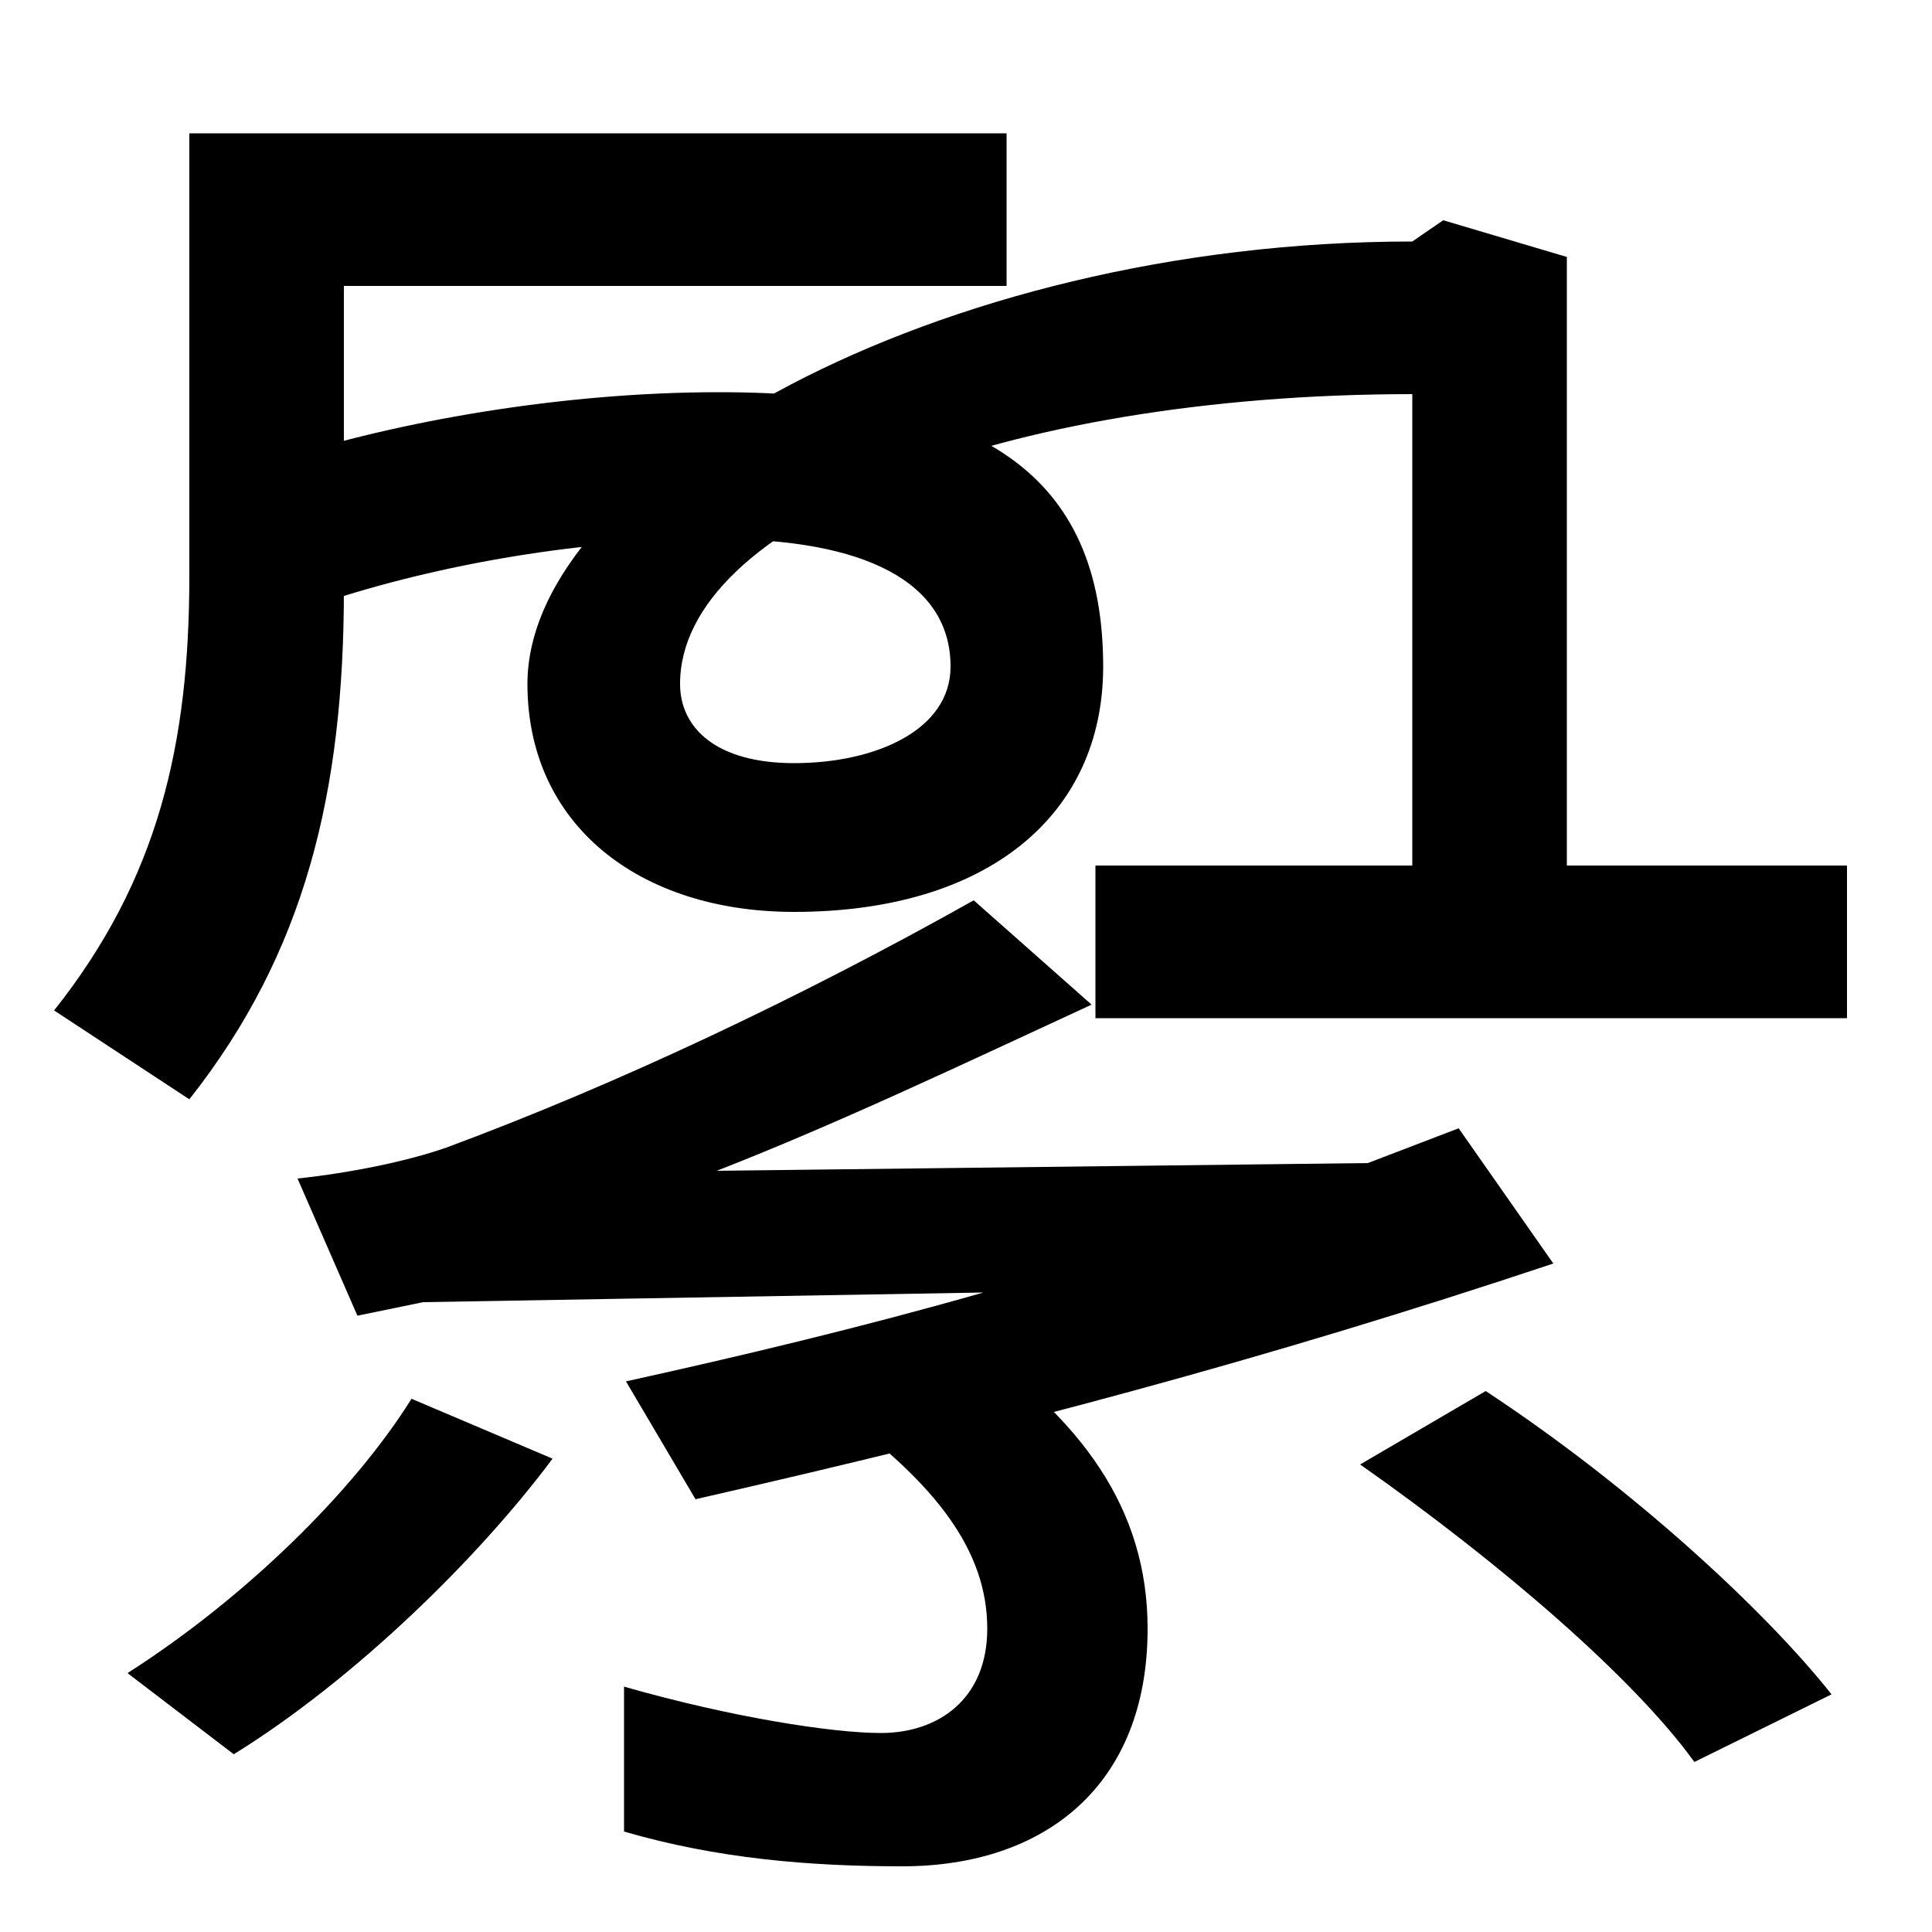 <svg xmlns="http://www.w3.org/2000/svg" width="1000" height="1000"><path d="M731 676V390H811V747L747 766L731 755C484 755 273 634 273 526C273 453 331 408 411 408C511 408 571 458 571 535C571 635 507 677 372 677C291 677 206 662 144 642L167 568C227 588 302 601 372 601C447 601 492 579 492 535C492 502 453 485 411 485C371 485 352 503 352 526C352 609 518 676 731 676ZM28 357 98 311C158 387 178 470 178 575V732H521V811H98V582C98 495 82 425 28 357ZM567 432V353H956V432ZM324 165 360 104C522 141 654 176 804 226L755 296L708 278L371 274C435 299 500 330 565 360L504 414C415 364 320 319 231 286C211 279 182 273 154 270L185 199L219 206L509 211C446 193 383 178 324 165ZM467 -86C541 -86 594 -44 594 37C594 99 560 146 498 188L431 151C485 112 511 77 511 37C511 0 485 -17 456 -17C431 -17 379 -9 323 7V-68C371 -82 419 -86 467 -86ZM66 14 121 -28C184 11 248 74 286 125L213 156C183 108 127 53 66 14ZM877 -32 948 3C914 46 845 110 769 160L704 122C778 70 846 11 877 -32Z" transform="translate(0, 880) scale(1,-1)" /></svg>